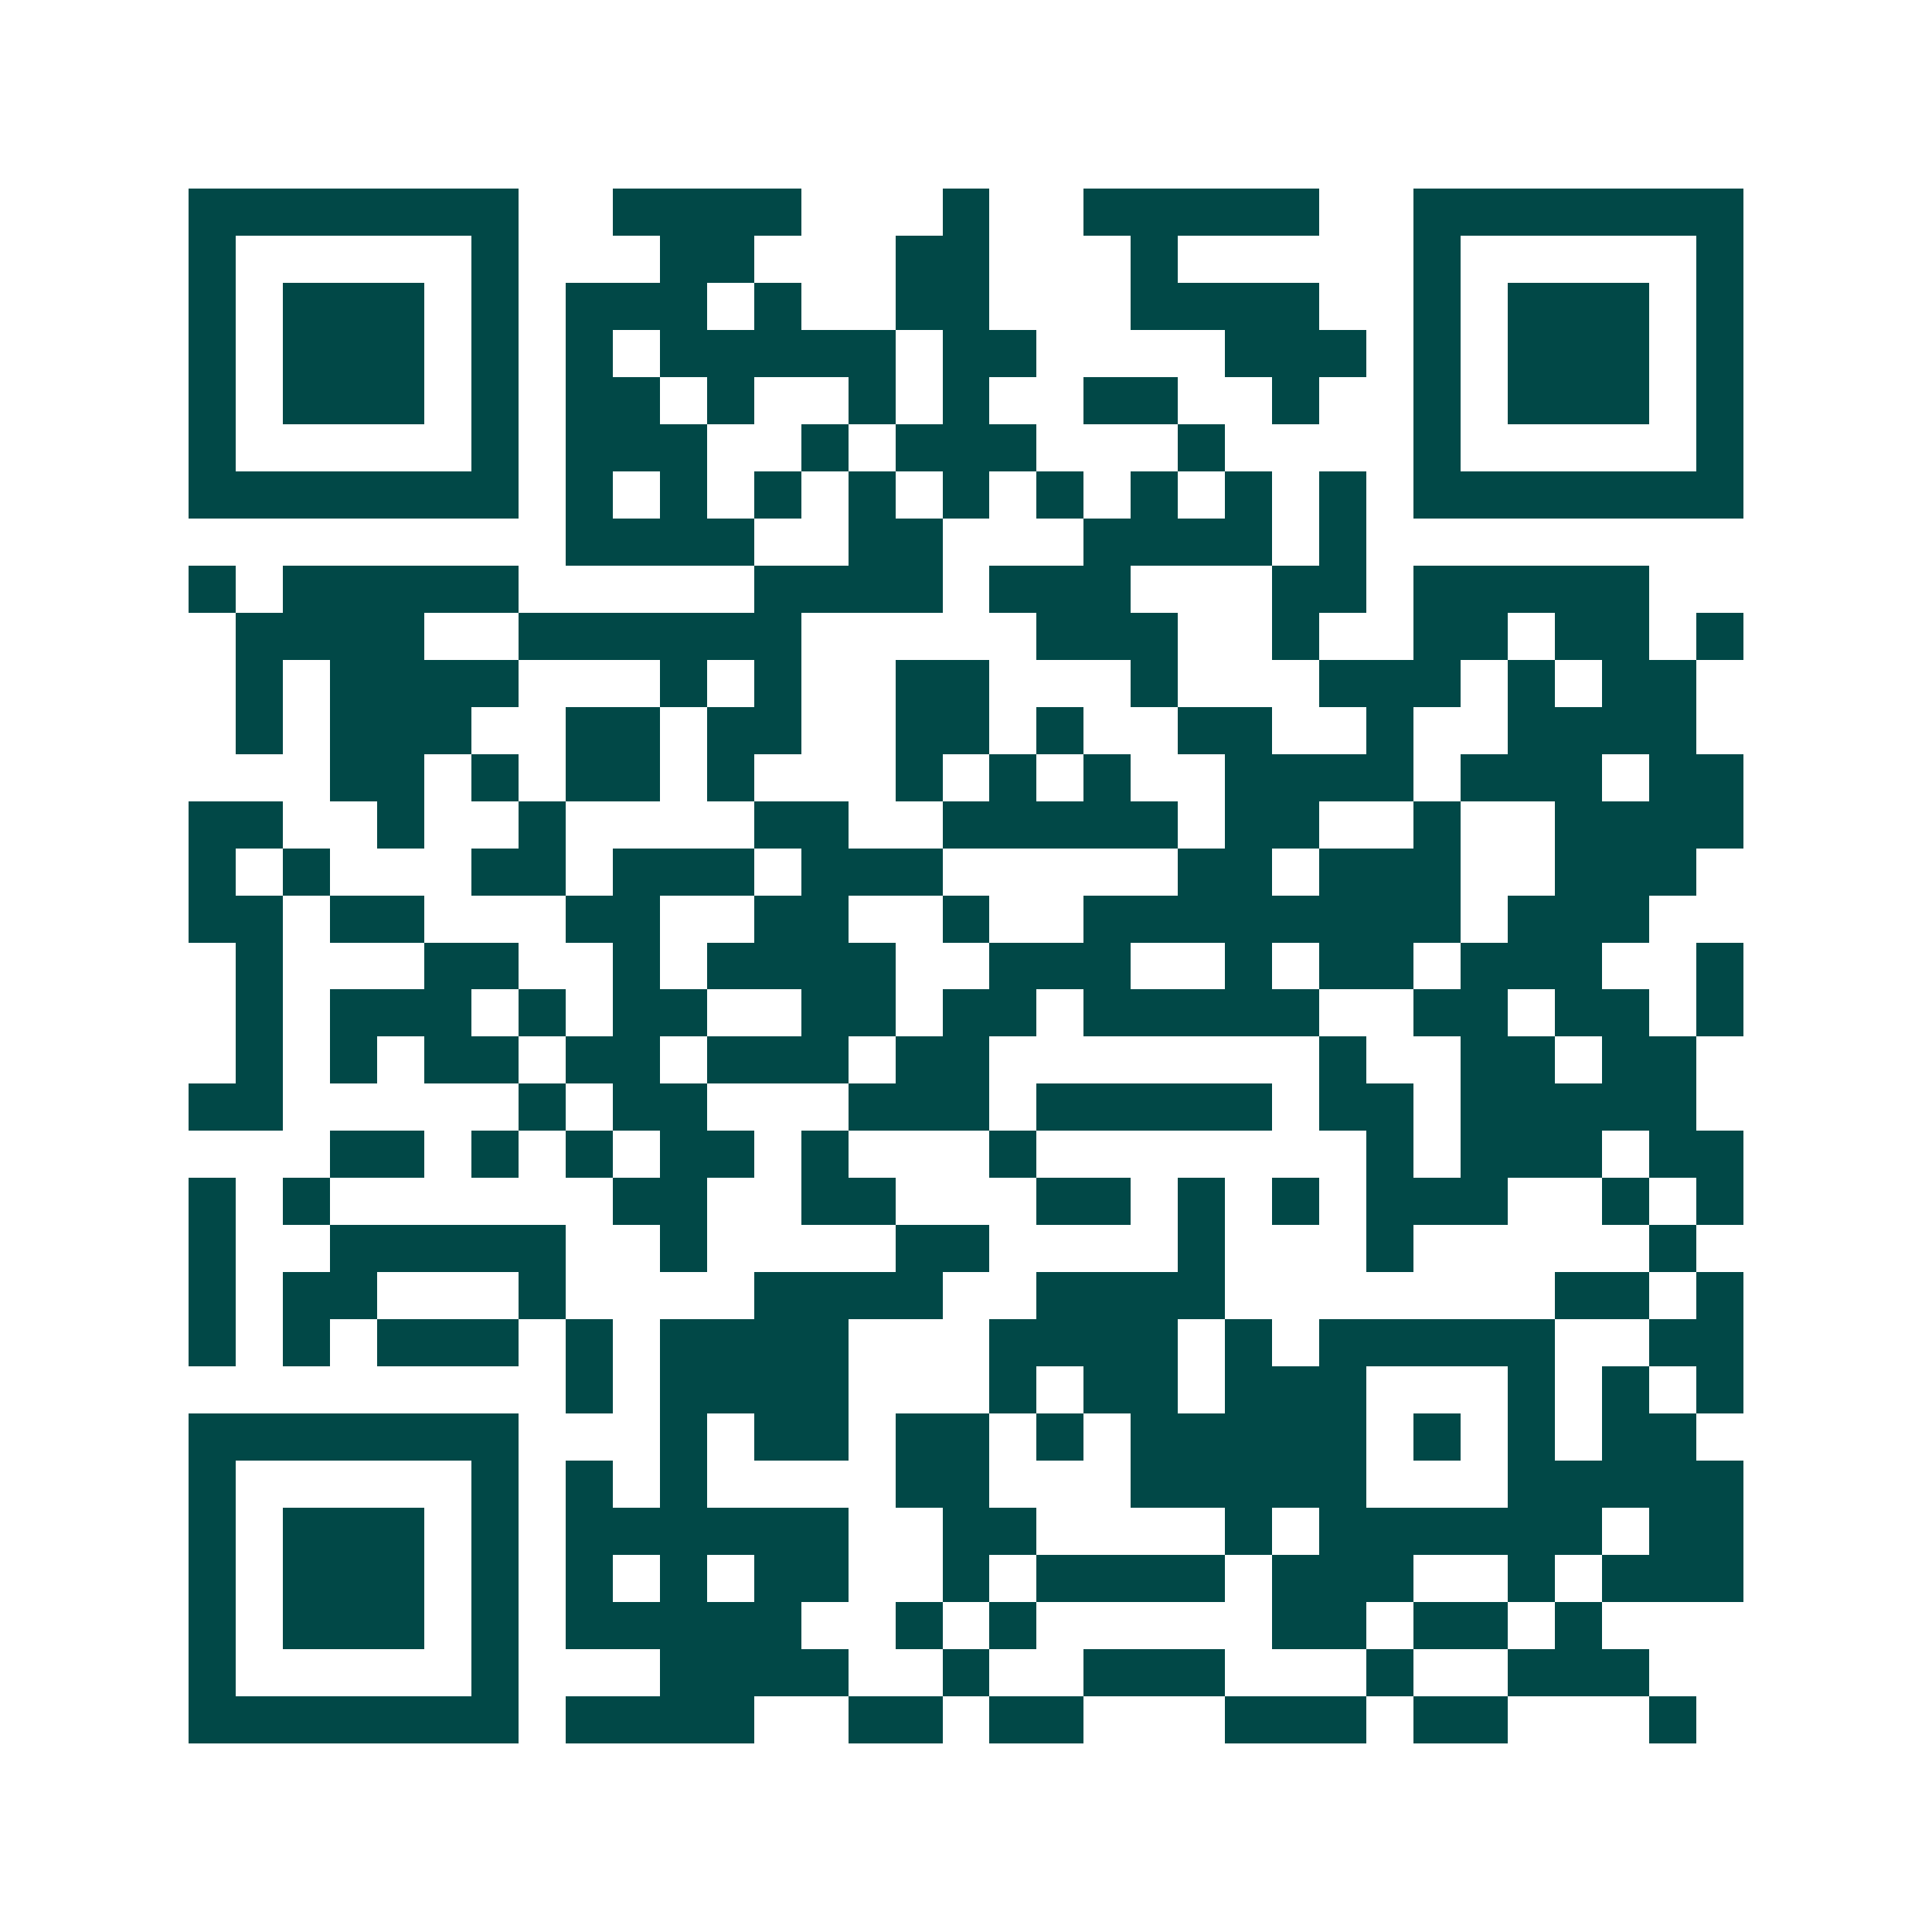 <svg xmlns="http://www.w3.org/2000/svg" width="200" height="200" viewBox="0 0 41 41" shape-rendering="crispEdges"><path fill="#ffffff" d="M0 0h41v41H0z"/><path stroke="#014847" d="M4 4.5h7m2 0h4m3 0h1m2 0h5m2 0h7M4 5.5h1m5 0h1m3 0h2m3 0h2m3 0h1m5 0h1m5 0h1M4 6.5h1m1 0h3m1 0h1m1 0h3m1 0h1m2 0h2m3 0h4m2 0h1m1 0h3m1 0h1M4 7.5h1m1 0h3m1 0h1m1 0h1m1 0h5m1 0h2m4 0h3m1 0h1m1 0h3m1 0h1M4 8.5h1m1 0h3m1 0h1m1 0h2m1 0h1m2 0h1m1 0h1m2 0h2m2 0h1m2 0h1m1 0h3m1 0h1M4 9.5h1m5 0h1m1 0h3m2 0h1m1 0h3m3 0h1m4 0h1m5 0h1M4 10.5h7m1 0h1m1 0h1m1 0h1m1 0h1m1 0h1m1 0h1m1 0h1m1 0h1m1 0h1m1 0h7M12 11.5h4m2 0h2m3 0h4m1 0h1M4 12.5h1m1 0h5m5 0h4m1 0h3m3 0h2m1 0h5M5 13.5h4m2 0h6m5 0h3m2 0h1m2 0h2m1 0h2m1 0h1M5 14.5h1m1 0h4m3 0h1m1 0h1m2 0h2m3 0h1m3 0h3m1 0h1m1 0h2M5 15.5h1m1 0h3m2 0h2m1 0h2m2 0h2m1 0h1m2 0h2m2 0h1m2 0h4M7 16.5h2m1 0h1m1 0h2m1 0h1m3 0h1m1 0h1m1 0h1m2 0h4m1 0h3m1 0h2M4 17.5h2m2 0h1m2 0h1m4 0h2m2 0h5m1 0h2m2 0h1m2 0h4M4 18.5h1m1 0h1m3 0h2m1 0h3m1 0h3m5 0h2m1 0h3m2 0h3M4 19.5h2m1 0h2m3 0h2m2 0h2m2 0h1m2 0h8m1 0h3M5 20.5h1m3 0h2m2 0h1m1 0h4m2 0h3m2 0h1m1 0h2m1 0h3m2 0h1M5 21.5h1m1 0h3m1 0h1m1 0h2m2 0h2m1 0h2m1 0h5m2 0h2m1 0h2m1 0h1M5 22.5h1m1 0h1m1 0h2m1 0h2m1 0h3m1 0h2m7 0h1m2 0h2m1 0h2M4 23.5h2m5 0h1m1 0h2m3 0h3m1 0h5m1 0h2m1 0h5M7 24.5h2m1 0h1m1 0h1m1 0h2m1 0h1m3 0h1m7 0h1m1 0h3m1 0h2M4 25.5h1m1 0h1m6 0h2m2 0h2m3 0h2m1 0h1m1 0h1m1 0h3m2 0h1m1 0h1M4 26.5h1m2 0h5m2 0h1m4 0h2m4 0h1m3 0h1m5 0h1M4 27.5h1m1 0h2m3 0h1m4 0h4m2 0h4m7 0h2m1 0h1M4 28.5h1m1 0h1m1 0h3m1 0h1m1 0h4m3 0h4m1 0h1m1 0h5m2 0h2M12 29.5h1m1 0h4m3 0h1m1 0h2m1 0h3m3 0h1m1 0h1m1 0h1M4 30.5h7m3 0h1m1 0h2m1 0h2m1 0h1m1 0h5m1 0h1m1 0h1m1 0h2M4 31.5h1m5 0h1m1 0h1m1 0h1m4 0h2m3 0h5m3 0h5M4 32.5h1m1 0h3m1 0h1m1 0h6m2 0h2m4 0h1m1 0h6m1 0h2M4 33.5h1m1 0h3m1 0h1m1 0h1m1 0h1m1 0h2m2 0h1m1 0h4m1 0h3m2 0h1m1 0h3M4 34.5h1m1 0h3m1 0h1m1 0h5m2 0h1m1 0h1m5 0h2m1 0h2m1 0h1M4 35.5h1m5 0h1m3 0h4m2 0h1m2 0h3m3 0h1m2 0h3M4 36.5h7m1 0h4m2 0h2m1 0h2m3 0h3m1 0h2m3 0h1"/></svg>
